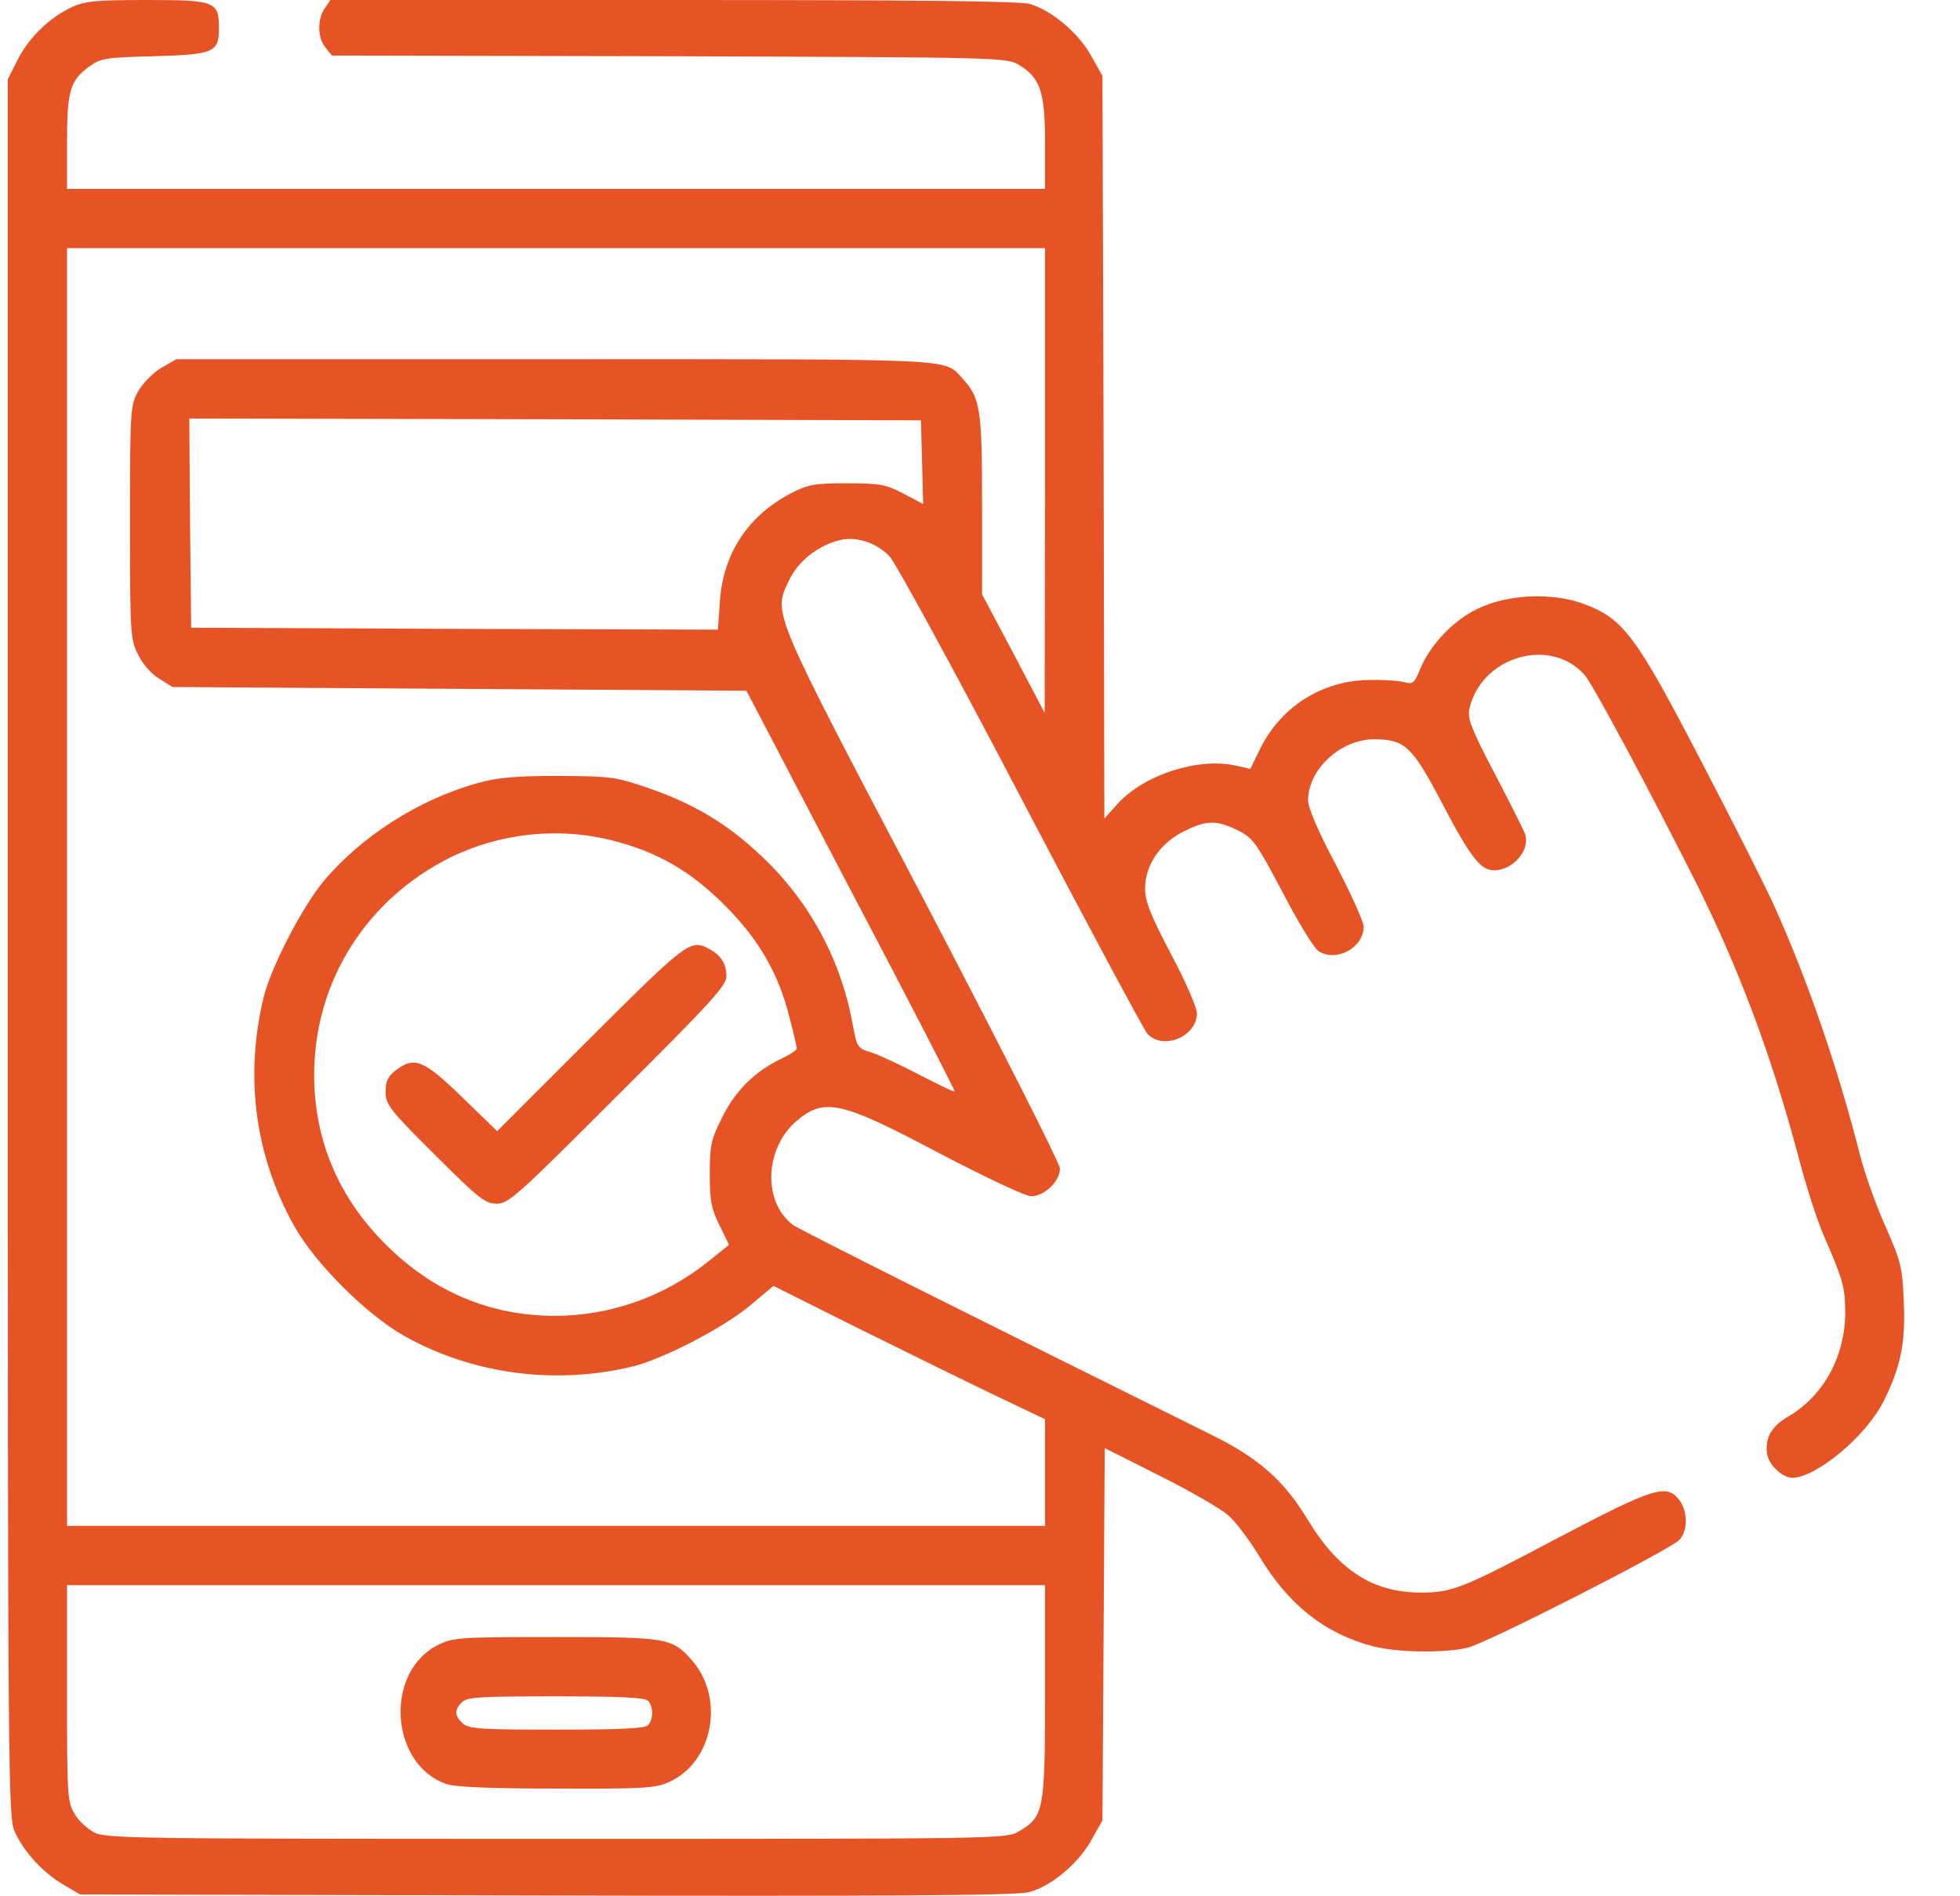 <svg width="31" height="30" viewBox="0 0 31 30" fill="none" xmlns="http://www.w3.org/2000/svg">
<g clip-path="url(#clip0_2003_35542)">
<path d="M1.142 0.111C0.791 0.269 0.445 0.603 0.275 0.955L0.123 1.254V14.994C0.123 28.23 0.129 28.752 0.234 28.98C0.381 29.302 0.674 29.619 0.996 29.812L1.265 29.971L8.648 29.988C13.98 30 16.096 29.988 16.271 29.935C16.629 29.842 17.045 29.49 17.256 29.121L17.437 28.799L17.455 25.857L17.473 22.91L18.346 23.349C18.826 23.59 19.312 23.871 19.424 23.971C19.541 24.07 19.764 24.369 19.928 24.638C20.385 25.394 20.959 25.846 21.715 26.045C22.113 26.144 22.822 26.156 23.209 26.068C23.502 26.004 26.396 24.527 26.56 24.363C26.701 24.222 26.695 23.9 26.555 23.724C26.355 23.472 26.156 23.537 24.691 24.304C23.121 25.137 22.969 25.195 22.471 25.195C21.715 25.195 21.17 24.843 20.689 24.052C20.308 23.42 19.91 23.068 19.148 22.693C15.369 20.818 12.615 19.441 12.539 19.377C12.058 19.008 12.094 18.164 12.603 17.73C13.043 17.361 13.301 17.42 14.859 18.246C15.609 18.638 16.219 18.925 16.312 18.925C16.517 18.925 16.764 18.691 16.764 18.486C16.764 18.404 15.797 16.5 14.59 14.191C12.176 9.597 12.223 9.715 12.486 9.17C12.627 8.883 12.914 8.648 13.248 8.554C13.523 8.472 13.857 8.578 14.074 8.806C14.168 8.912 15.105 10.623 16.148 12.621C17.191 14.613 18.094 16.295 18.146 16.353C18.392 16.623 18.931 16.4 18.931 16.031C18.931 15.943 18.75 15.521 18.521 15.094C18.193 14.467 18.111 14.261 18.111 14.056C18.111 13.687 18.346 13.342 18.721 13.154C19.084 12.972 19.242 12.972 19.576 13.136C19.822 13.259 19.869 13.33 20.285 14.115C20.525 14.578 20.783 15 20.853 15.047C21.135 15.228 21.568 14.994 21.568 14.66C21.568 14.584 21.369 14.144 21.129 13.681C20.848 13.154 20.689 12.779 20.689 12.662C20.689 12.17 21.205 11.695 21.738 11.695C22.224 11.701 22.336 11.8 22.828 12.744C23.262 13.57 23.42 13.769 23.631 13.769C23.924 13.769 24.205 13.453 24.123 13.201C24.105 13.142 23.889 12.715 23.648 12.252C23.279 11.549 23.209 11.373 23.238 11.226C23.414 10.394 24.51 10.06 25.06 10.675C25.183 10.804 26.115 12.55 26.842 13.998C27.504 15.334 28.002 16.652 28.43 18.246C28.553 18.726 28.74 19.306 28.84 19.535C29.15 20.25 29.18 20.349 29.185 20.754C29.185 21.457 28.846 22.084 28.271 22.418C28.014 22.57 27.914 22.752 27.949 22.998C27.973 23.174 28.189 23.379 28.348 23.379C28.723 23.379 29.514 22.722 29.789 22.172C30.058 21.638 30.14 21.252 30.111 20.601C30.088 20.05 30.07 19.968 29.818 19.394C29.666 19.054 29.49 18.556 29.42 18.281C29.08 16.933 28.599 15.527 28.072 14.355C27.937 14.05 27.41 13.008 26.906 12.041C25.869 10.043 25.676 9.791 25.055 9.556C24.556 9.369 23.842 9.398 23.367 9.633C22.986 9.814 22.623 10.201 22.465 10.576C22.371 10.81 22.348 10.828 22.213 10.793C22.131 10.769 21.879 10.752 21.656 10.758C20.924 10.763 20.267 11.174 19.939 11.83L19.775 12.164L19.541 12.111C18.943 11.982 18.094 12.258 17.678 12.715L17.467 12.949L17.455 7.072L17.437 1.201L17.256 0.879C17.056 0.521 16.64 0.17 16.295 0.064C16.142 0.017 14.514 -0 10.652 -0H5.226L5.138 0.129C5.015 0.304 5.021 0.603 5.15 0.756L5.25 0.879L10.582 0.89C15.797 0.908 15.92 0.908 16.113 1.025C16.453 1.23 16.529 1.447 16.529 2.267V2.988H8.795H1.06V2.256C1.06 1.429 1.107 1.271 1.424 1.043C1.599 0.92 1.693 0.908 2.437 0.89C3.387 0.861 3.463 0.832 3.463 0.439C3.463 0.023 3.398 -0 2.314 -0C1.529 -0 1.342 0.017 1.142 0.111ZM16.529 7.599L16.523 11.279L16.031 10.342L15.533 9.404V7.98C15.533 6.463 15.504 6.293 15.223 5.988C14.924 5.666 15.246 5.683 8.783 5.683H2.789L2.554 5.818C2.426 5.894 2.267 6.052 2.191 6.181C2.062 6.41 2.056 6.457 2.056 8.256C2.056 10.002 2.062 10.113 2.179 10.347C2.25 10.5 2.39 10.658 2.513 10.734L2.73 10.869L7.265 10.898L11.806 10.928L13.459 14.092C14.373 15.826 15.111 17.262 15.099 17.267C15.088 17.279 14.836 17.156 14.531 16.998C14.226 16.84 13.886 16.681 13.769 16.646C13.558 16.582 13.553 16.564 13.482 16.183C13.295 15.175 12.803 14.261 12.053 13.553C11.519 13.043 10.986 12.72 10.26 12.469C9.726 12.287 9.662 12.281 8.824 12.275C8.15 12.275 7.857 12.304 7.564 12.386C6.627 12.644 5.707 13.236 5.115 13.945C4.775 14.355 4.277 15.322 4.166 15.791C3.867 17.05 4.037 18.293 4.652 19.394C4.98 19.986 5.801 20.8 6.392 21.134C7.465 21.738 8.771 21.914 9.996 21.621C10.47 21.509 11.431 21.012 11.848 20.666L12.234 20.343L13.605 21.029C14.361 21.404 15.328 21.879 15.756 22.084L16.529 22.453V23.297V24.14H8.795H1.06V14.033V3.926H8.795H16.529V7.599ZM14.584 7.312L14.601 7.974L14.291 7.81C14.01 7.664 13.922 7.646 13.394 7.646C12.867 7.646 12.779 7.664 12.498 7.81C11.824 8.168 11.431 8.765 11.385 9.533L11.355 9.961L7.189 9.949L3.023 9.931L3.006 8.273L2.994 6.621L8.777 6.633L14.566 6.65L14.584 7.312ZM9.697 13.3C10.406 13.482 10.922 13.781 11.461 14.32C12.006 14.865 12.31 15.398 12.486 16.09C12.551 16.342 12.603 16.564 12.603 16.588C12.603 16.611 12.492 16.687 12.351 16.752C11.93 16.957 11.625 17.262 11.42 17.683C11.244 18.029 11.226 18.129 11.226 18.574C11.226 18.996 11.25 19.119 11.379 19.383L11.531 19.693L11.203 19.957C10.5 20.519 9.65 20.818 8.765 20.818C7.74 20.812 6.844 20.431 6.099 19.687C5.355 18.943 4.974 18.047 4.969 17.021C4.963 15.545 5.783 14.232 7.125 13.564C7.916 13.178 8.836 13.078 9.697 13.3ZM16.529 26.765C16.529 28.652 16.512 28.74 16.113 28.974C15.92 29.092 15.808 29.092 8.795 29.092C2.051 29.092 1.664 29.086 1.482 28.986C1.377 28.927 1.236 28.799 1.178 28.693C1.066 28.517 1.06 28.388 1.06 26.789V25.078H8.795H16.529V26.765Z" fill="#E65425"/>
<path d="M9.34 16.418L7.863 17.895L7.306 17.355C6.697 16.764 6.551 16.705 6.252 16.939C6.135 17.027 6.099 17.109 6.099 17.273C6.099 17.473 6.158 17.555 6.879 18.27C7.576 18.967 7.676 19.043 7.857 19.043C8.045 19.043 8.185 18.914 9.773 17.326C11.267 15.838 11.49 15.592 11.49 15.44C11.484 15.24 11.402 15.111 11.215 15.012C10.922 14.854 10.869 14.895 9.34 16.418Z" fill="#E65425"/>
<path d="M6.931 26.022C6.082 26.444 6.158 27.897 7.049 28.22C7.178 28.272 7.74 28.296 8.795 28.296C10.189 28.302 10.371 28.29 10.588 28.19C11.279 27.874 11.467 26.866 10.945 26.268C10.629 25.911 10.558 25.899 8.783 25.899C7.265 25.899 7.172 25.905 6.931 26.022ZM10.248 26.907C10.336 26.995 10.336 27.206 10.248 27.294C10.195 27.346 9.797 27.364 8.801 27.364C7.605 27.364 7.412 27.352 7.318 27.264C7.189 27.147 7.183 27.048 7.306 26.93C7.383 26.848 7.599 26.837 8.789 26.837C9.791 26.837 10.195 26.854 10.248 26.907Z" fill="#E65425"/>
</g>
<defs>
<clipPath id="clip0_2003_35542">
<rect width="30" height="30" fill="white" transform="translate(0.123)"/>
</clipPath>
</defs>
</svg>
